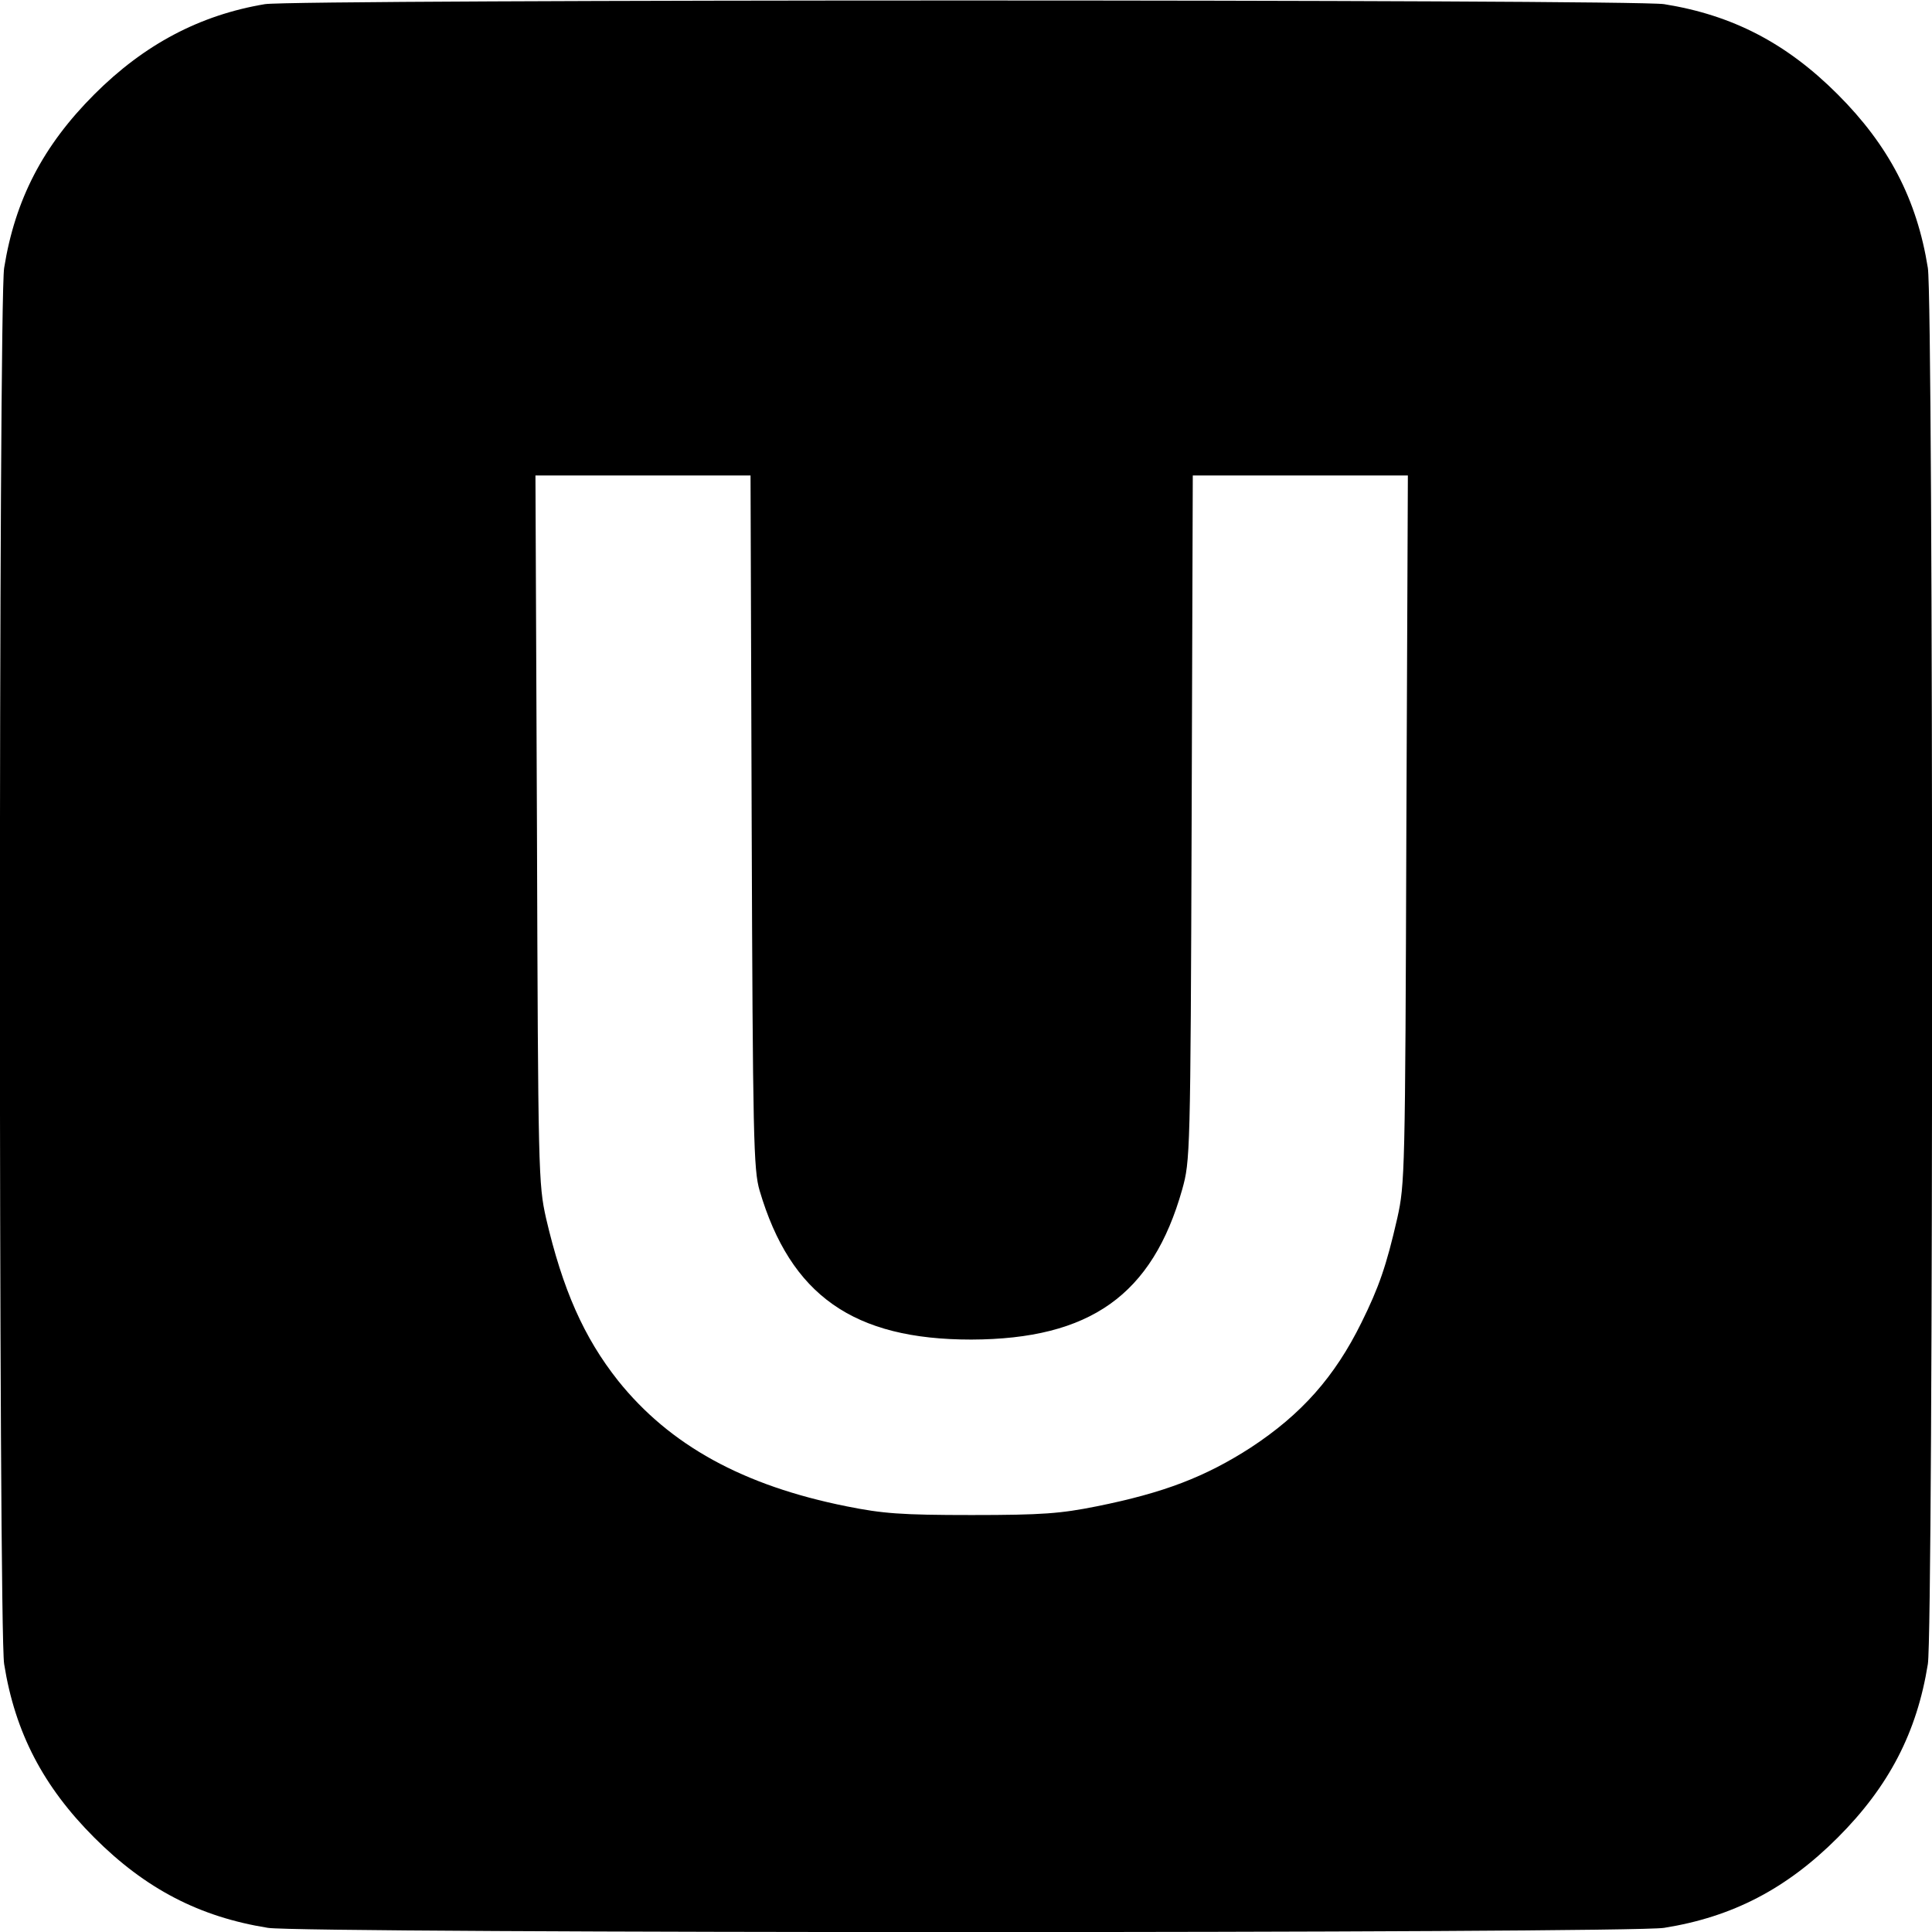 <?xml version="1.0" standalone="no"?>
<!DOCTYPE svg PUBLIC "-//W3C//DTD SVG 20010904//EN"
 "http://www.w3.org/TR/2001/REC-SVG-20010904/DTD/svg10.dtd">
<svg version="1.0" xmlns="http://www.w3.org/2000/svg"
 width="512pt" height="512pt" viewBox="0 0 512 512"
 preserveAspectRatio="xMidYMid meet">
<g transform="translate(0,512) scale(0.1,-0.1)"
fill="#000000" stroke="none">
<path d="M702 5109 c-173 -29 -320 -107 -452 -239 -136 -136 -210 -279 -239
-460 -15 -90 -15 -3610 0 -3700 29 -182 104 -325 239 -460 136 -136 279 -210
460 -239 90 -15 3610 -15 3700 0 182 29 325 104 460 239 136 136 210 279 239
460 15 90 15 3610 0 3700 -29 182 -104 325 -239 460 -136 136 -279 210 -460
239 -81 13 -3629 13 -3708 0z m1290 -2166 c3 -842 5 -923 21 -978 82 -278 249
-395 561 -395 315 1 480 118 559 398 21 76 22 88 25 985 l3 907 285 0 285 0
-4 -937 c-3 -913 -4 -941 -24 -1031 -29 -127 -49 -184 -95 -277 -71 -144 -159
-243 -293 -331 -121 -78 -230 -120 -409 -156 -95 -19 -143 -23 -331 -23 -188
0 -236 4 -331 23 -275 55 -469 162 -606 333 -91 115 -147 242 -191 431 -20 90
-21 118 -24 1031 l-4 937 285 0 285 0 3 -917z"/>
</g>
</svg>
